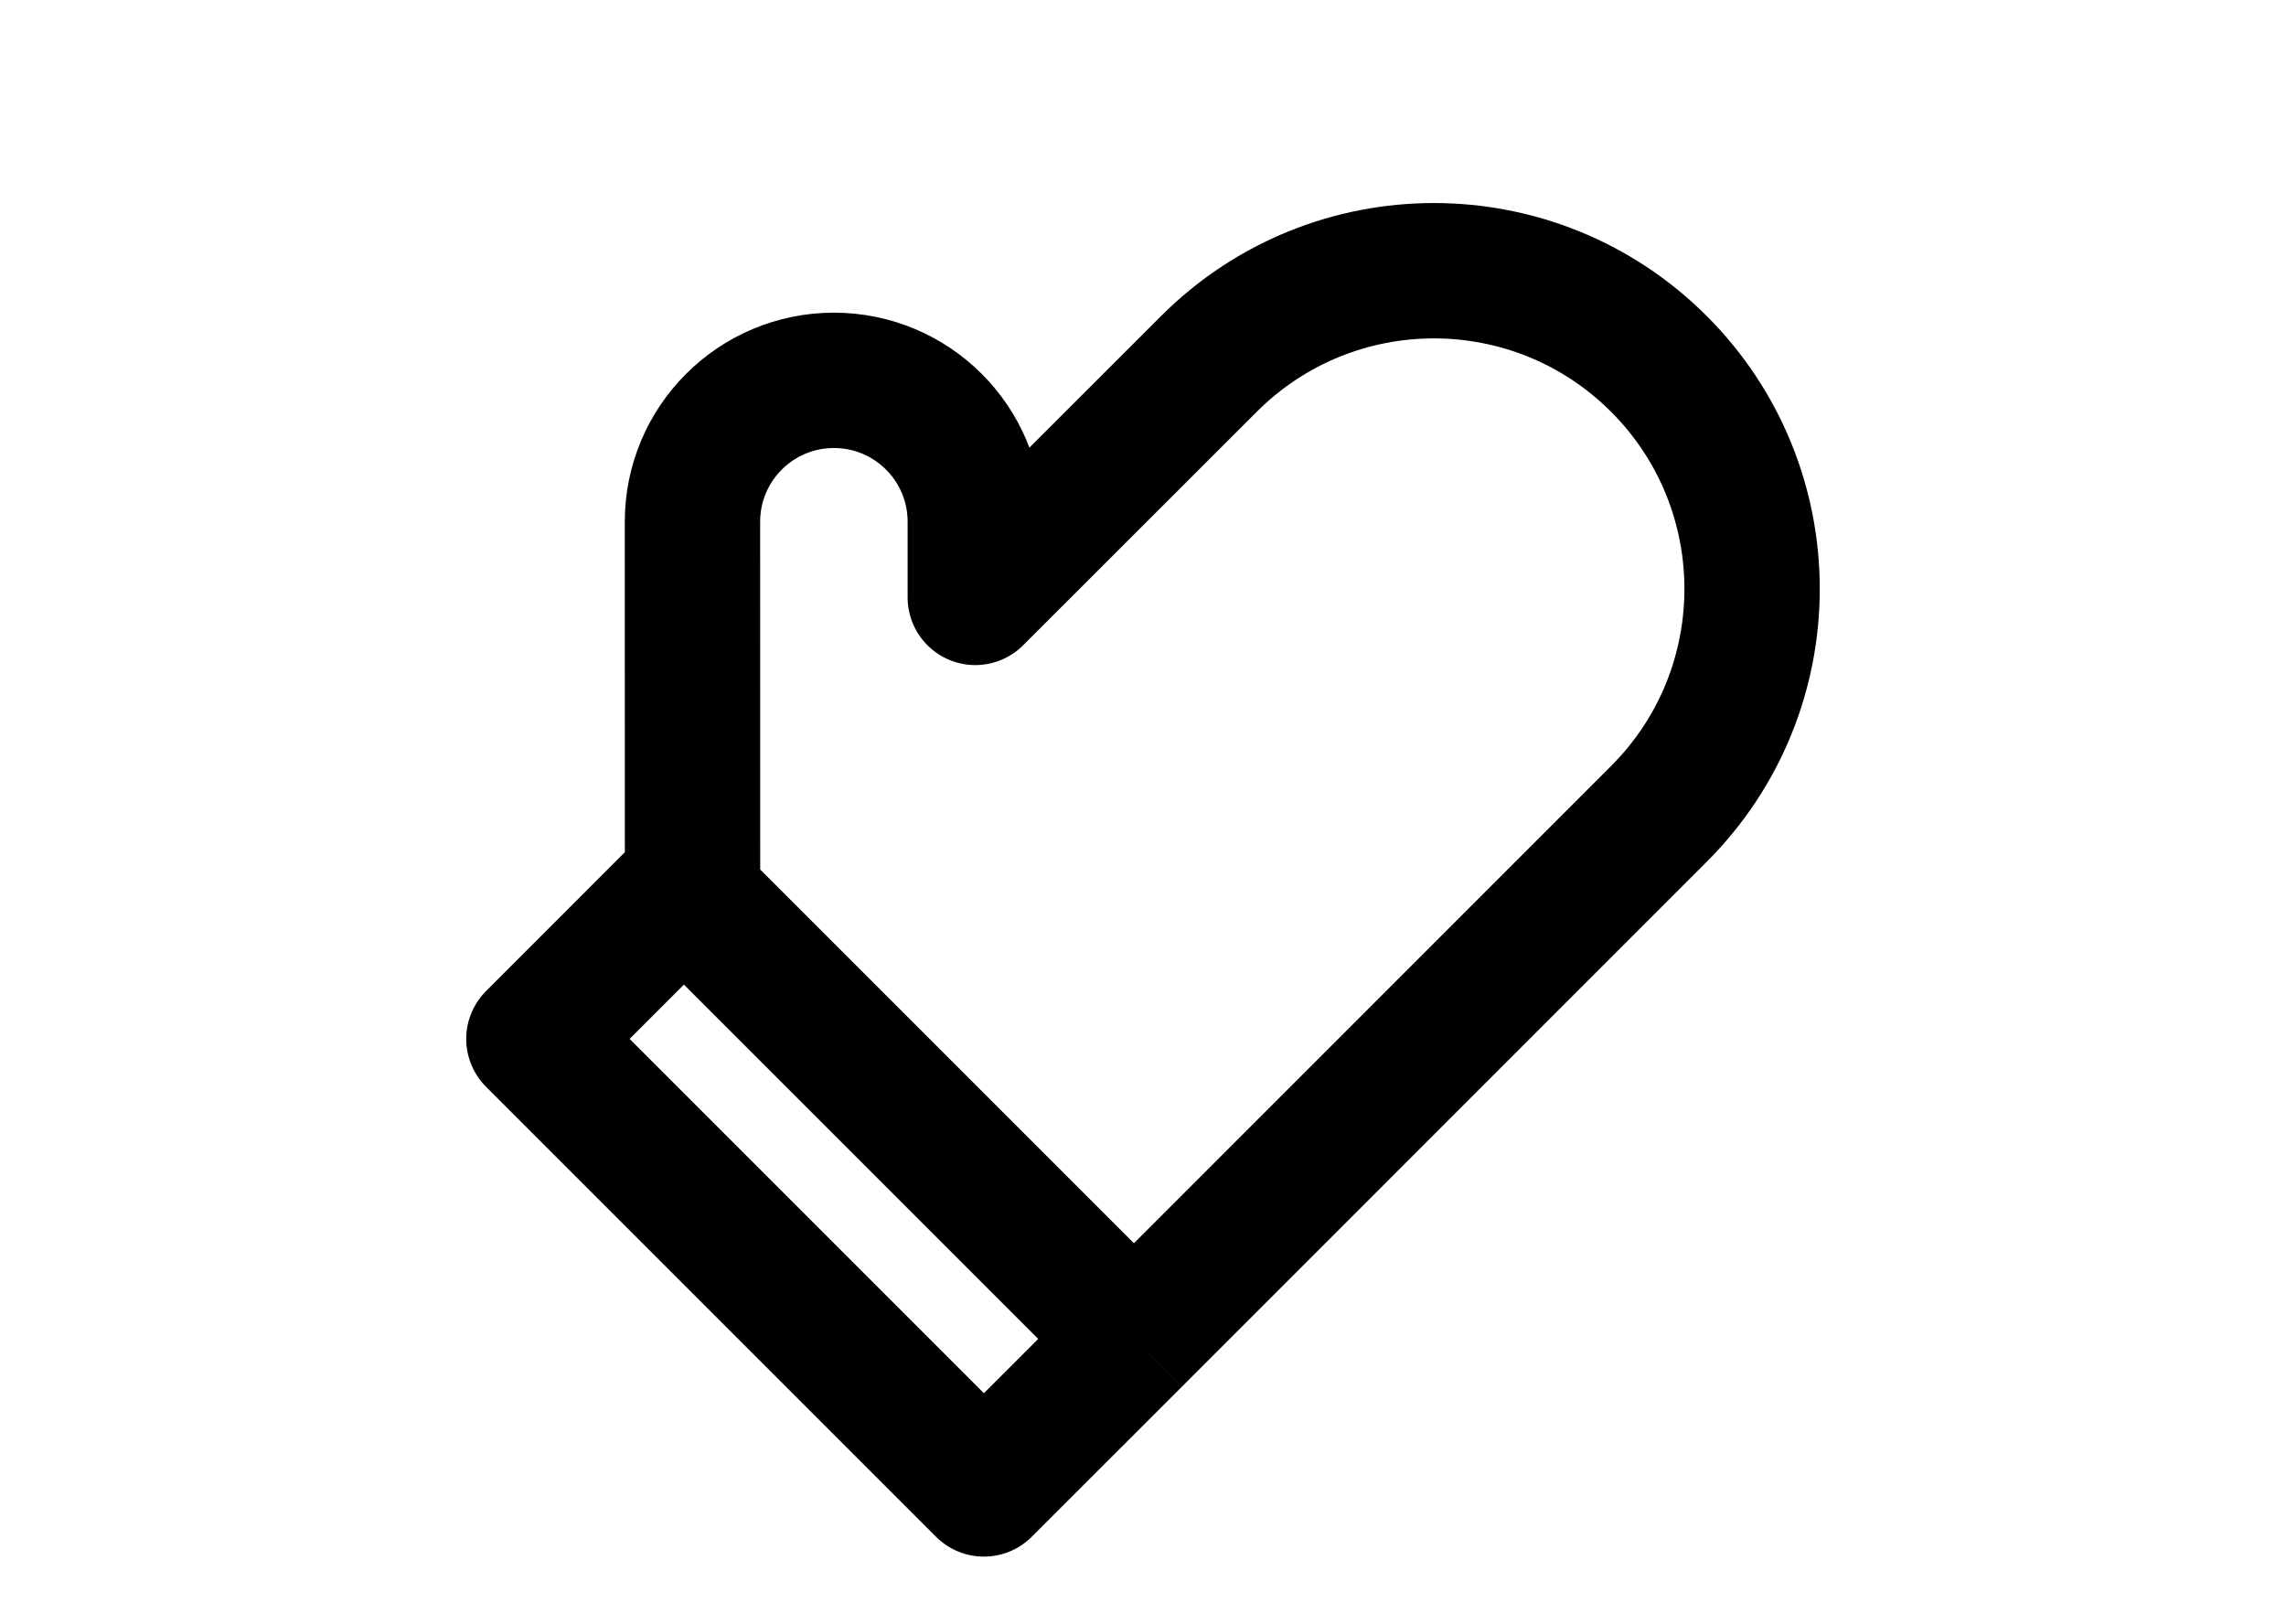 <svg width="38" height="27"
     viewBox="0 0 24 24" fill="none" xmlns="http://www.w3.org/2000/svg"
     stroke="#000000" stroke-width="2">
    <g stroke-width="0"></g>
    <g stroke-linecap="round" stroke-linejoin="round"></g>
    <g>
        <path
                d="M5.216 13.134L5.344 13.005L5.343 7.709C5.343 6.555 6.279 5.62 7.433 5.62C8.587 5.62 9.522 6.555 9.522 7.709L9.522 8.827L12.974 5.377C14.81 3.541 17.787 3.541 19.623 5.377C21.459 7.213 21.459 10.19 19.623 12.026L11.866 19.784M5.216 13.134L11.866 19.784M5.216 13.134L3 15.351L9.649 22L11.866 19.784"
                stroke="#000000" stroke-linejoin="round"></path>
    </g>
</svg>